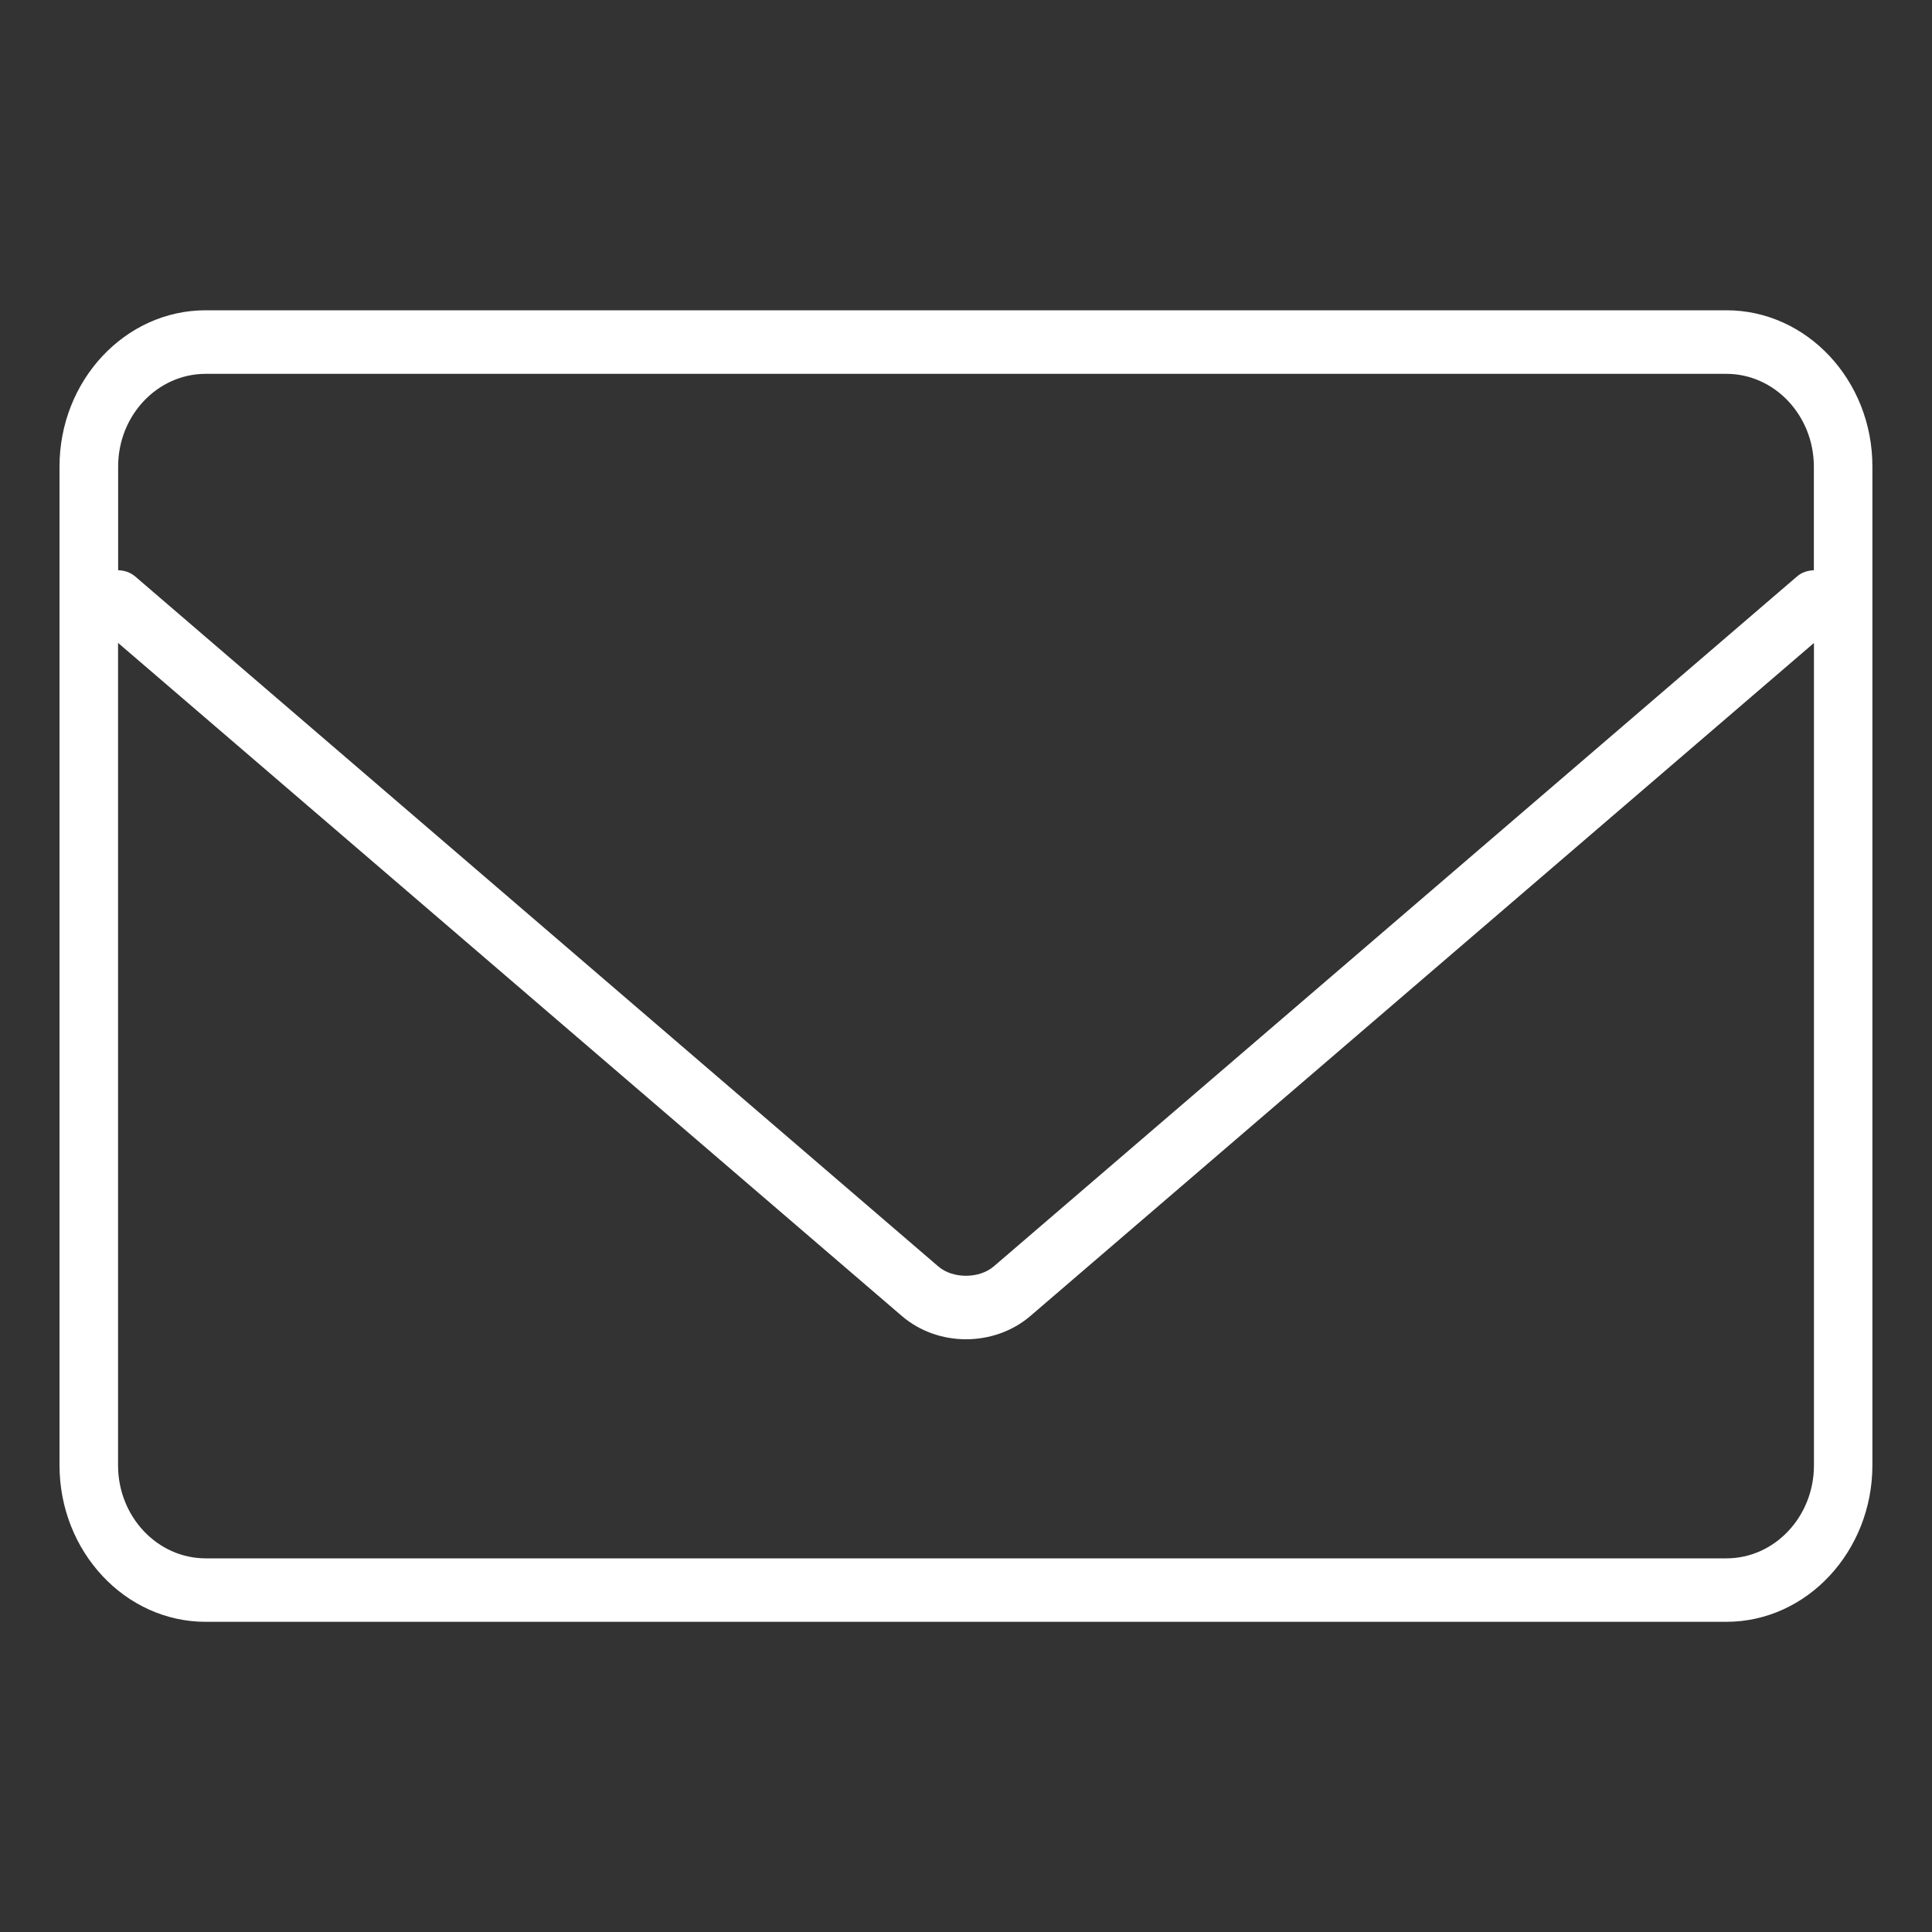 <?xml version="1.0" encoding="utf-8"?>
<!-- Generator: Adobe Illustrator 17.0.0, SVG Export Plug-In . SVG Version: 6.00 Build 0)  -->
<!DOCTYPE svg PUBLIC "-//W3C//DTD SVG 1.1//EN" "http://www.w3.org/Graphics/SVG/1.1/DTD/svg11.dtd">
<svg version="1.1" id="Camada_1" xmlns="http://www.w3.org/2000/svg" xmlns:xlink="http://www.w3.org/1999/xlink" x="0px" y="0px"
	 width="20px" height="20px" viewBox="0 0 20 20" enable-background="new 0 0 20 20" xml:space="preserve">
<rect x="0" y="0" width="20" height="20" fill="#333333" stroke="none"/>
<path fill="#FFFFFF" d="M17.872,3.212H2.129c-0.834,0-1.513,0.727-1.513,1.619v10.337c0,0.893,0.679,1.621,1.513,1.621h15.742
	c0.833,0,1.512-0.729,1.512-1.621V4.832C19.385,3.938,18.705,3.212,17.872,3.212z M2.129,3.87h15.742c0.5,0,0.906,0.432,0.906,0.961
	v1.072c-0.061,0.003-0.124,0.02-0.175,0.065l-8.315,7.142c-0.151,0.129-0.425,0.129-0.574,0L1.4,5.968
	C1.347,5.923,1.285,5.905,1.223,5.903V4.831C1.222,4.301,1.629,3.87,2.129,3.87z M17.872,16.132H2.129
	c-0.5,0-0.907-0.432-0.907-0.963V6.655l8.115,6.969c0.187,0.16,0.425,0.24,0.663,0.24s0.477-0.08,0.663-0.238l8.115-6.97v8.513
	C18.778,15.699,18.372,16.132,17.872,16.132z"/>
</svg>
